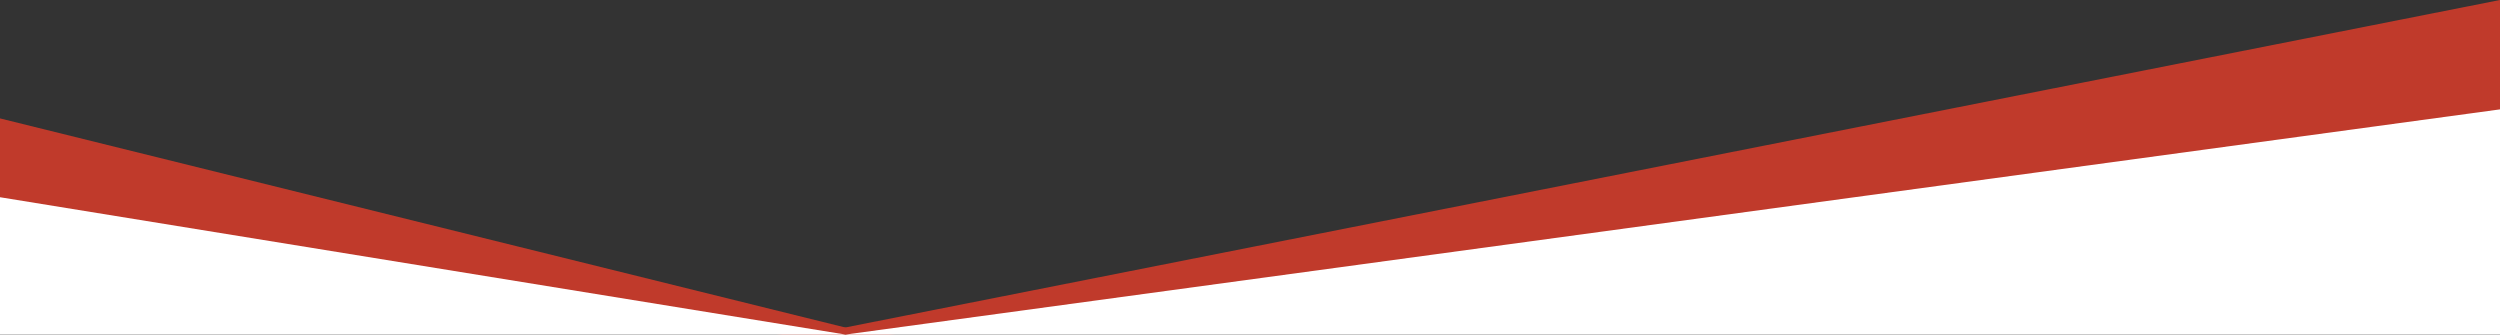 <?xml version="1.0" encoding="UTF-8"?>
<svg id="Layer_1" xmlns="http://www.w3.org/2000/svg" version="1.1" viewBox="0 0 1440 193">
  <rect x="0" y="0" width="1440" height="193" fill="#333333" stroke="none"/>
  <!-- Generator: Adobe Illustrator 29.6.1, SVG Export Plug-In . SVG Version: 2.1.1 Build 9)  -->
  <defs>
    <style>
      .st0 {
        fill: #fff;
      }

      .st1 {
        fill: #c03a2b;
      }
    </style>
  </defs>
  <path class="st1" d="M0,141.8l450.8,51h52.9L0,68.2v73.5Z"/>
  <path class="st1" d="M1440,99.4V0L465.8,192.8h46.1l928.1-93.4Z"/>
  <path class="st0" d="M0,113.6l487,79.1L1440,63v129.8H0v-79.1Z"/>
</svg>